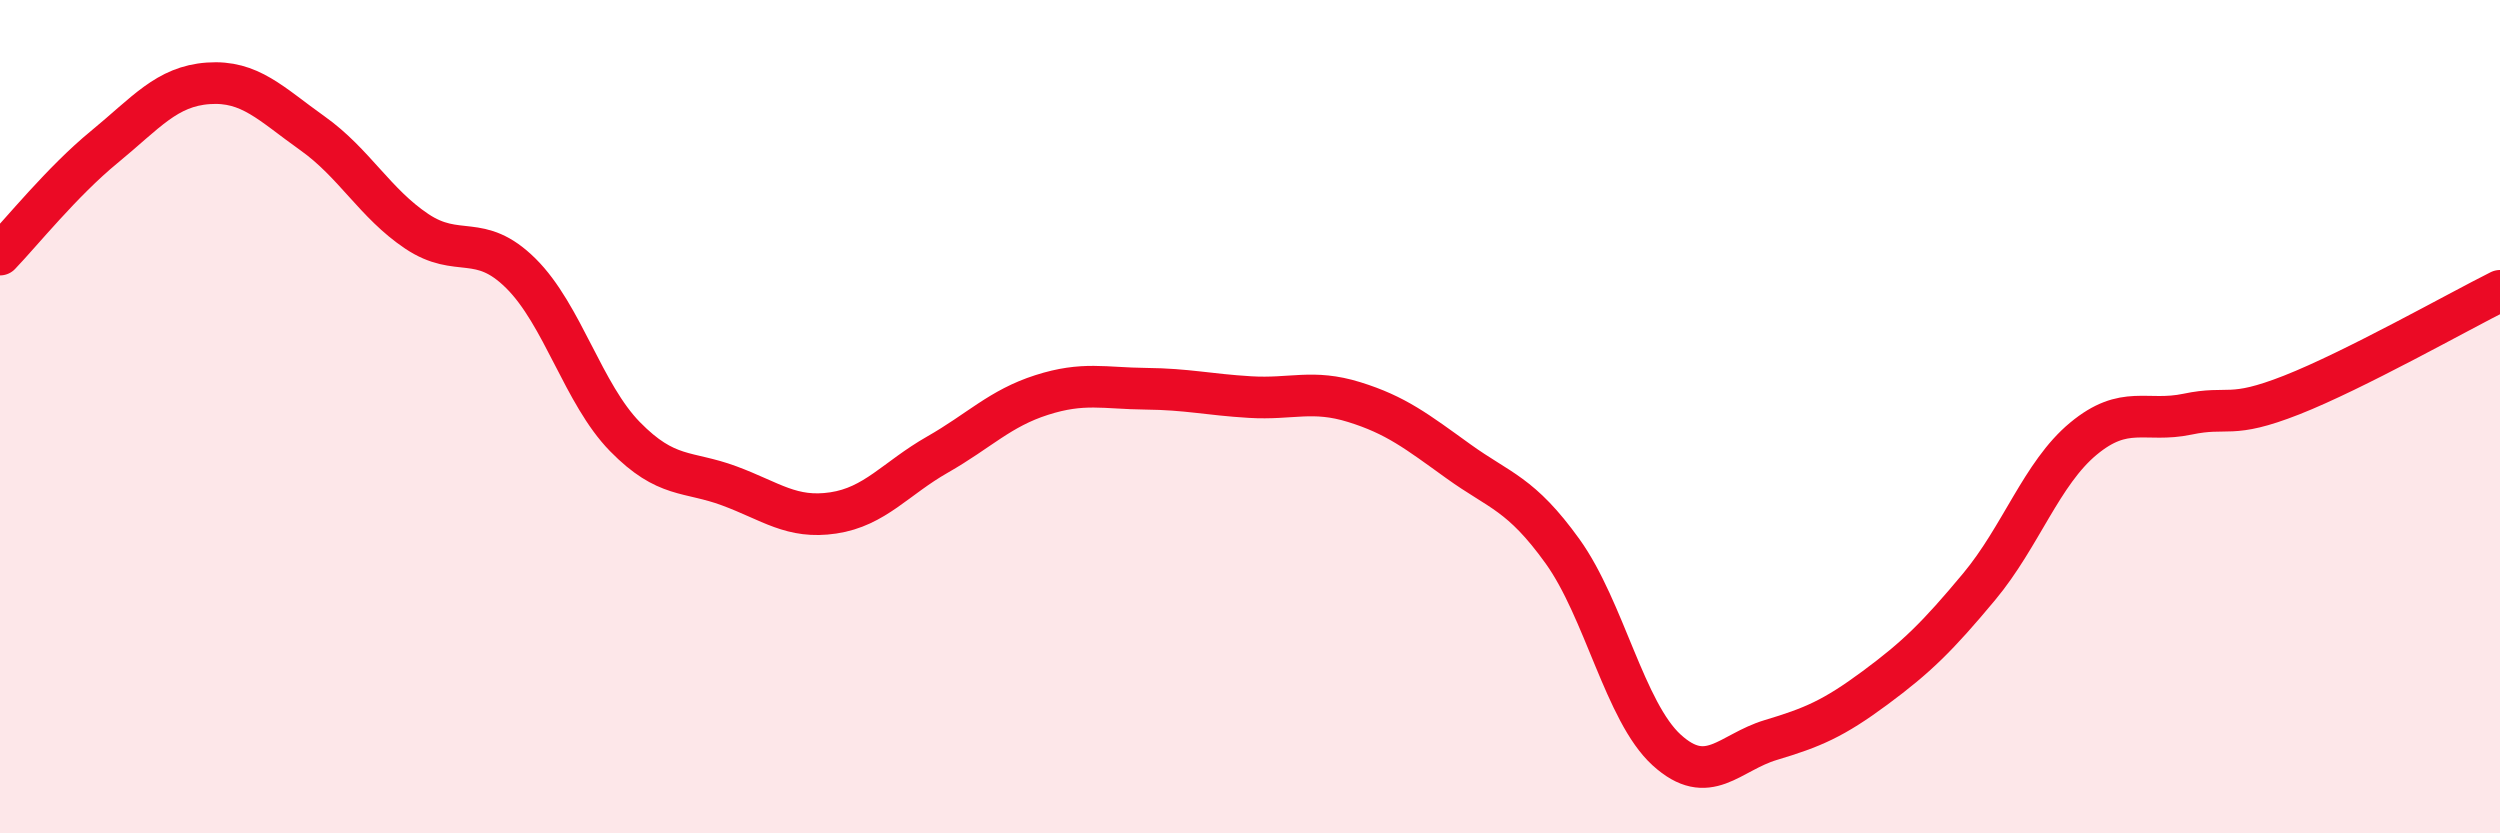 
    <svg width="60" height="20" viewBox="0 0 60 20" xmlns="http://www.w3.org/2000/svg">
      <path
        d="M 0,6.11 C 0.5,5.59 1.5,4.35 2.5,3.53 C 3.5,2.71 4,2.07 5,2 C 6,1.93 6.5,2.49 7.5,3.2 C 8.5,3.91 9,4.88 10,5.55 C 11,6.22 11.5,5.57 12.5,6.56 C 13.5,7.55 14,9.46 15,10.48 C 16,11.5 16.5,11.29 17.5,11.66 C 18.5,12.03 19,12.46 20,12.31 C 21,12.16 21.5,11.48 22.5,10.91 C 23.5,10.34 24,9.8 25,9.48 C 26,9.16 26.5,9.32 27.5,9.33 C 28.5,9.34 29,9.47 30,9.53 C 31,9.59 31.5,9.34 32.5,9.65 C 33.5,9.96 34,10.35 35,11.07 C 36,11.79 36.5,11.84 37.5,13.23 C 38.5,14.62 39,17.09 40,18 C 41,18.91 41.5,18.06 42.5,17.76 C 43.5,17.46 44,17.25 45,16.51 C 46,15.77 46.5,15.28 47.5,14.08 C 48.5,12.88 49,11.36 50,10.53 C 51,9.7 51.5,10.15 52.5,9.94 C 53.5,9.73 53.5,10.07 55,9.48 C 56.5,8.89 59,7.48 60,6.98L60 20L0 20Z"
        fill="#EB0A25"
        opacity="0.1"
        stroke-linecap="round"
        stroke-linejoin="round"
      />
      <path
        d="M 0,6.11 C 0.5,5.59 1.5,4.35 2.5,3.53 C 3.5,2.71 4,2.07 5,2 C 6,1.93 6.5,2.49 7.5,3.2 C 8.5,3.91 9,4.88 10,5.55 C 11,6.22 11.5,5.57 12.5,6.56 C 13.5,7.55 14,9.46 15,10.48 C 16,11.5 16.5,11.29 17.5,11.66 C 18.5,12.03 19,12.46 20,12.31 C 21,12.16 21.5,11.48 22.5,10.91 C 23.5,10.34 24,9.8 25,9.48 C 26,9.16 26.5,9.32 27.5,9.33 C 28.5,9.34 29,9.47 30,9.53 C 31,9.59 31.5,9.34 32.5,9.65 C 33.5,9.96 34,10.35 35,11.07 C 36,11.79 36.5,11.84 37.5,13.23 C 38.5,14.62 39,17.09 40,18 C 41,18.91 41.5,18.06 42.5,17.76 C 43.5,17.46 44,17.25 45,16.51 C 46,15.77 46.5,15.28 47.5,14.08 C 48.5,12.88 49,11.36 50,10.53 C 51,9.7 51.5,10.15 52.5,9.94 C 53.5,9.73 53.5,10.07 55,9.48 C 56.5,8.89 59,7.48 60,6.98"
        stroke="#EB0A25"
        stroke-width="1"
        fill="none"
        stroke-linecap="round"
        stroke-linejoin="round"
      />
    </svg>
  